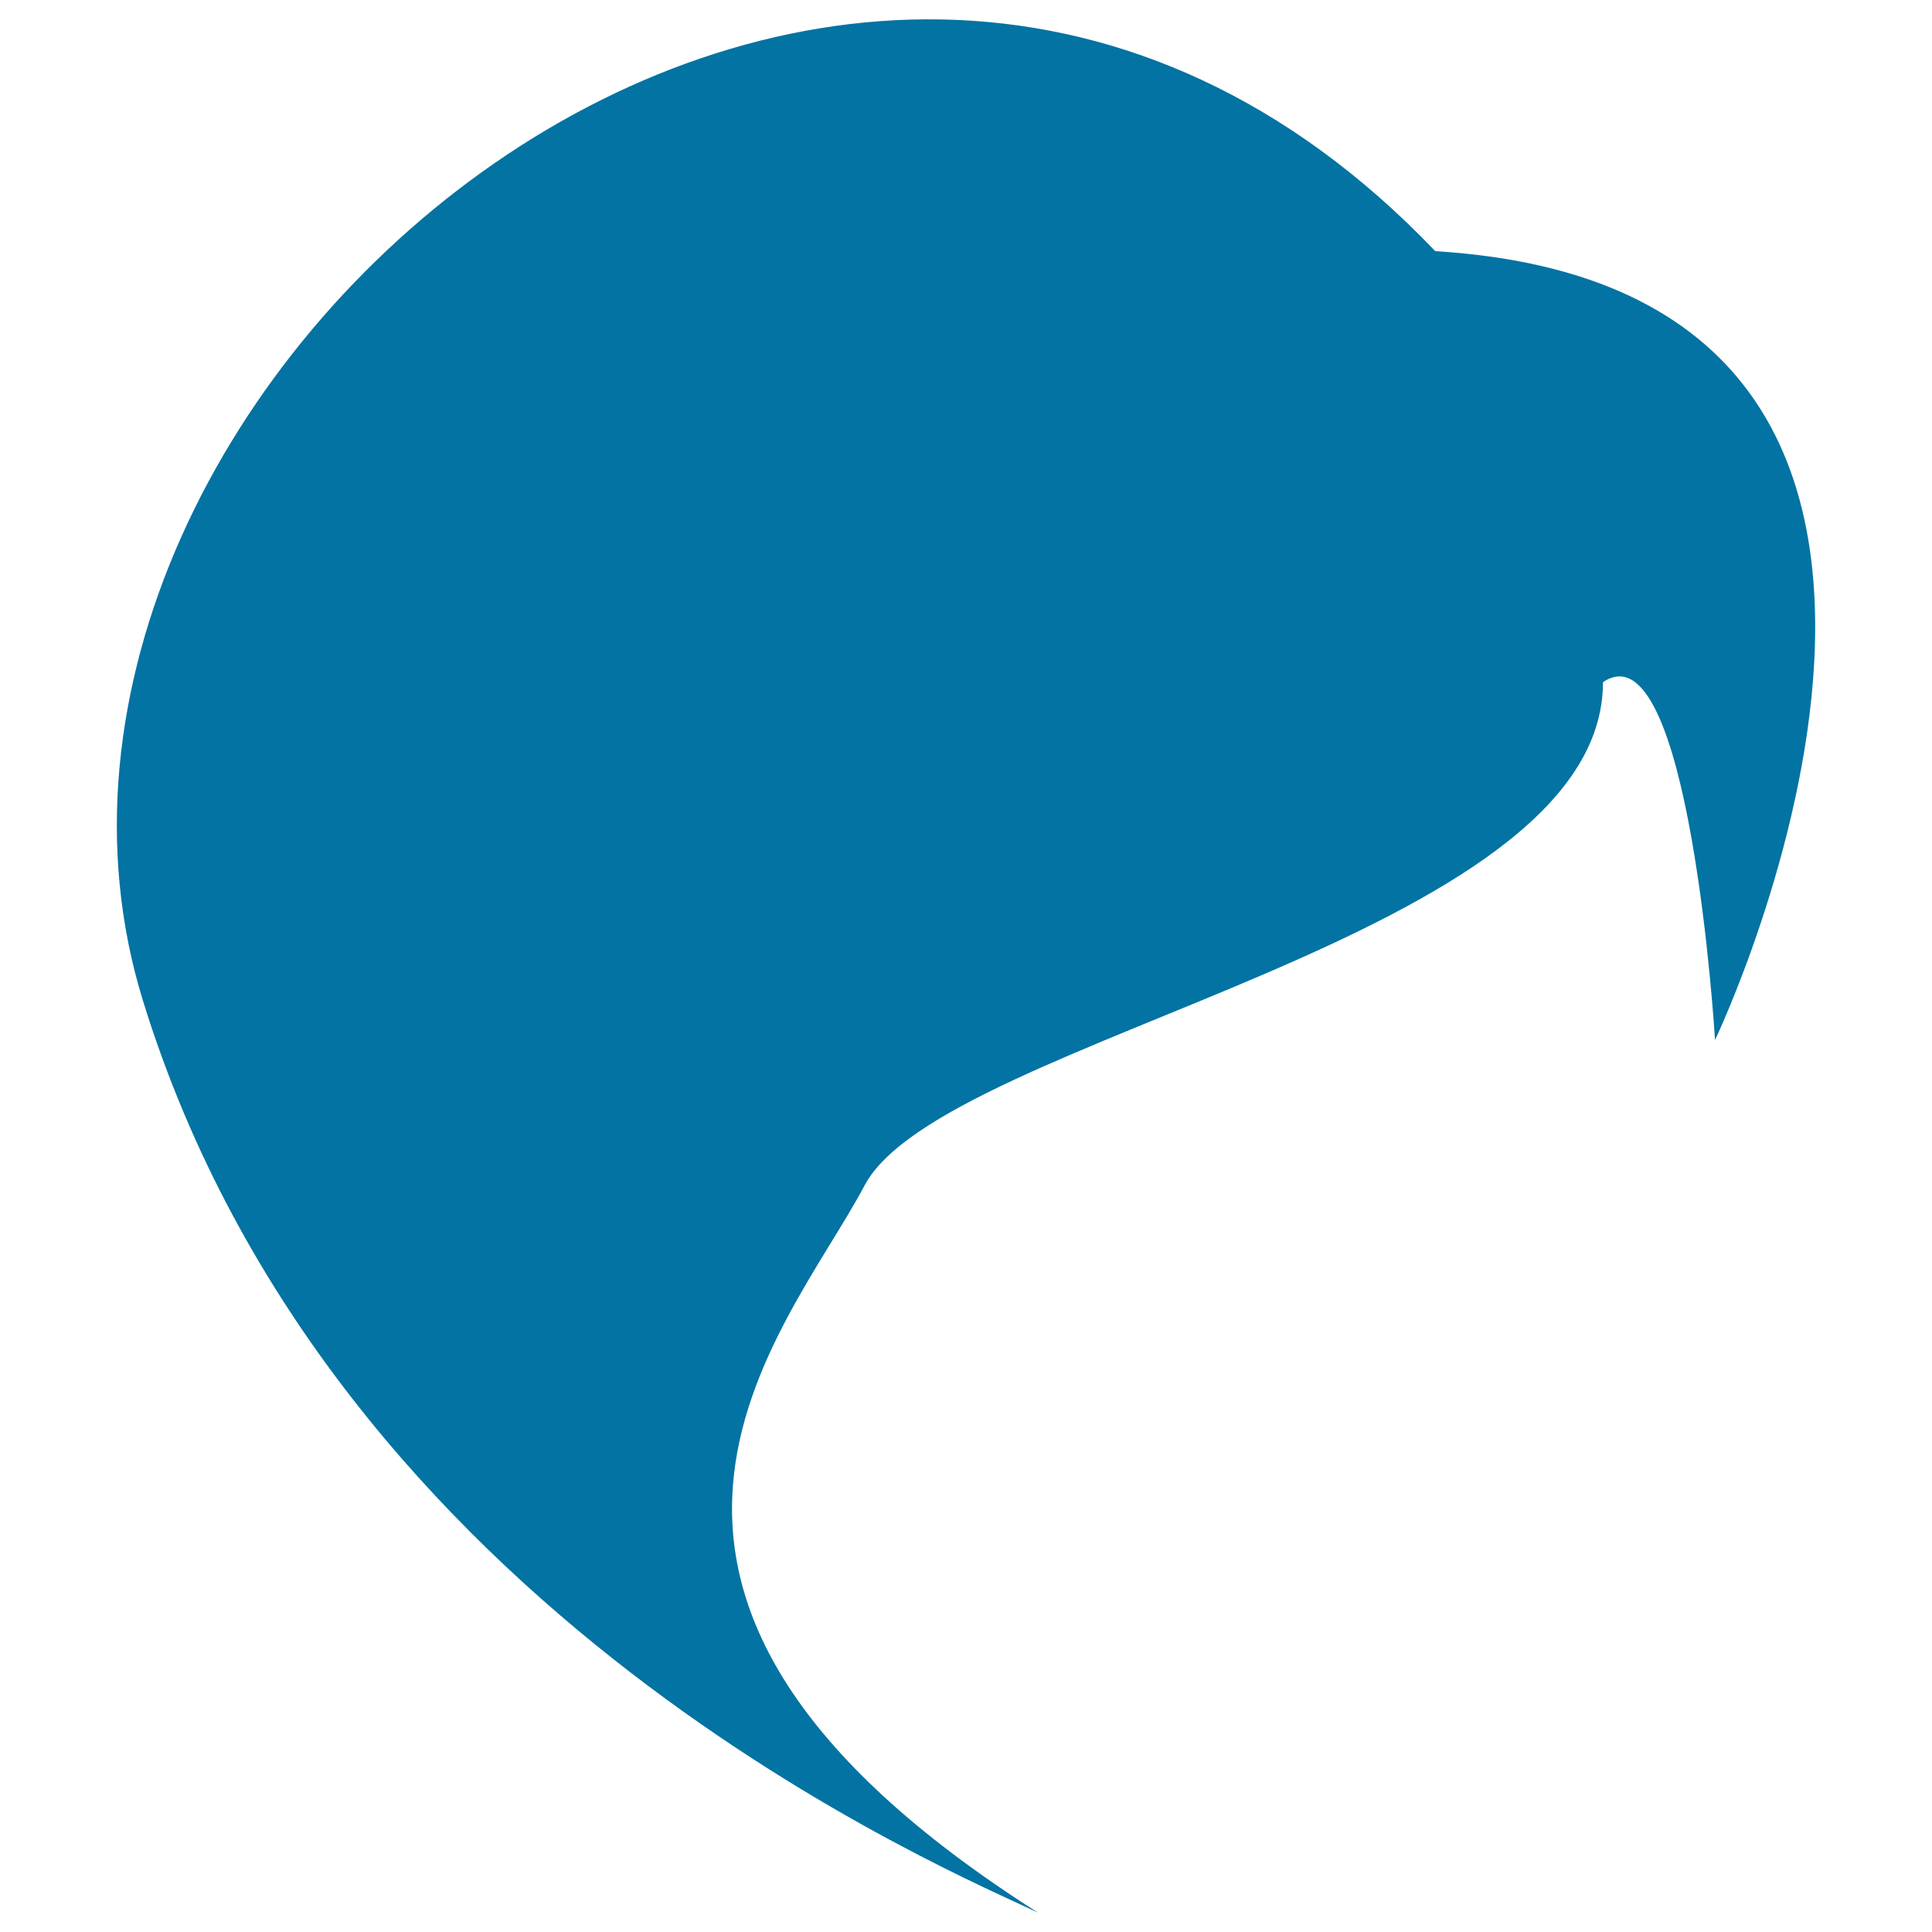<svg xmlns="http://www.w3.org/2000/svg" viewBox="0 0 1000 1000" style="fill:#0273a2">
<title>Hair Shape SVG icon</title>
<g><path d="M829.7,353.1c0,133.2-341.4,183.4-382.2,260.5c-40.9,77.2-170.7,210.8,89.8,376.4C494.1,969.2,172.4,836.6,74,518C-24.4,199.6,436-191.3,742.9,130c330.1,20.3,144.8,408.3,144.8,408.3S874.7,322.4,829.7,353.1z"/></g>
</svg>